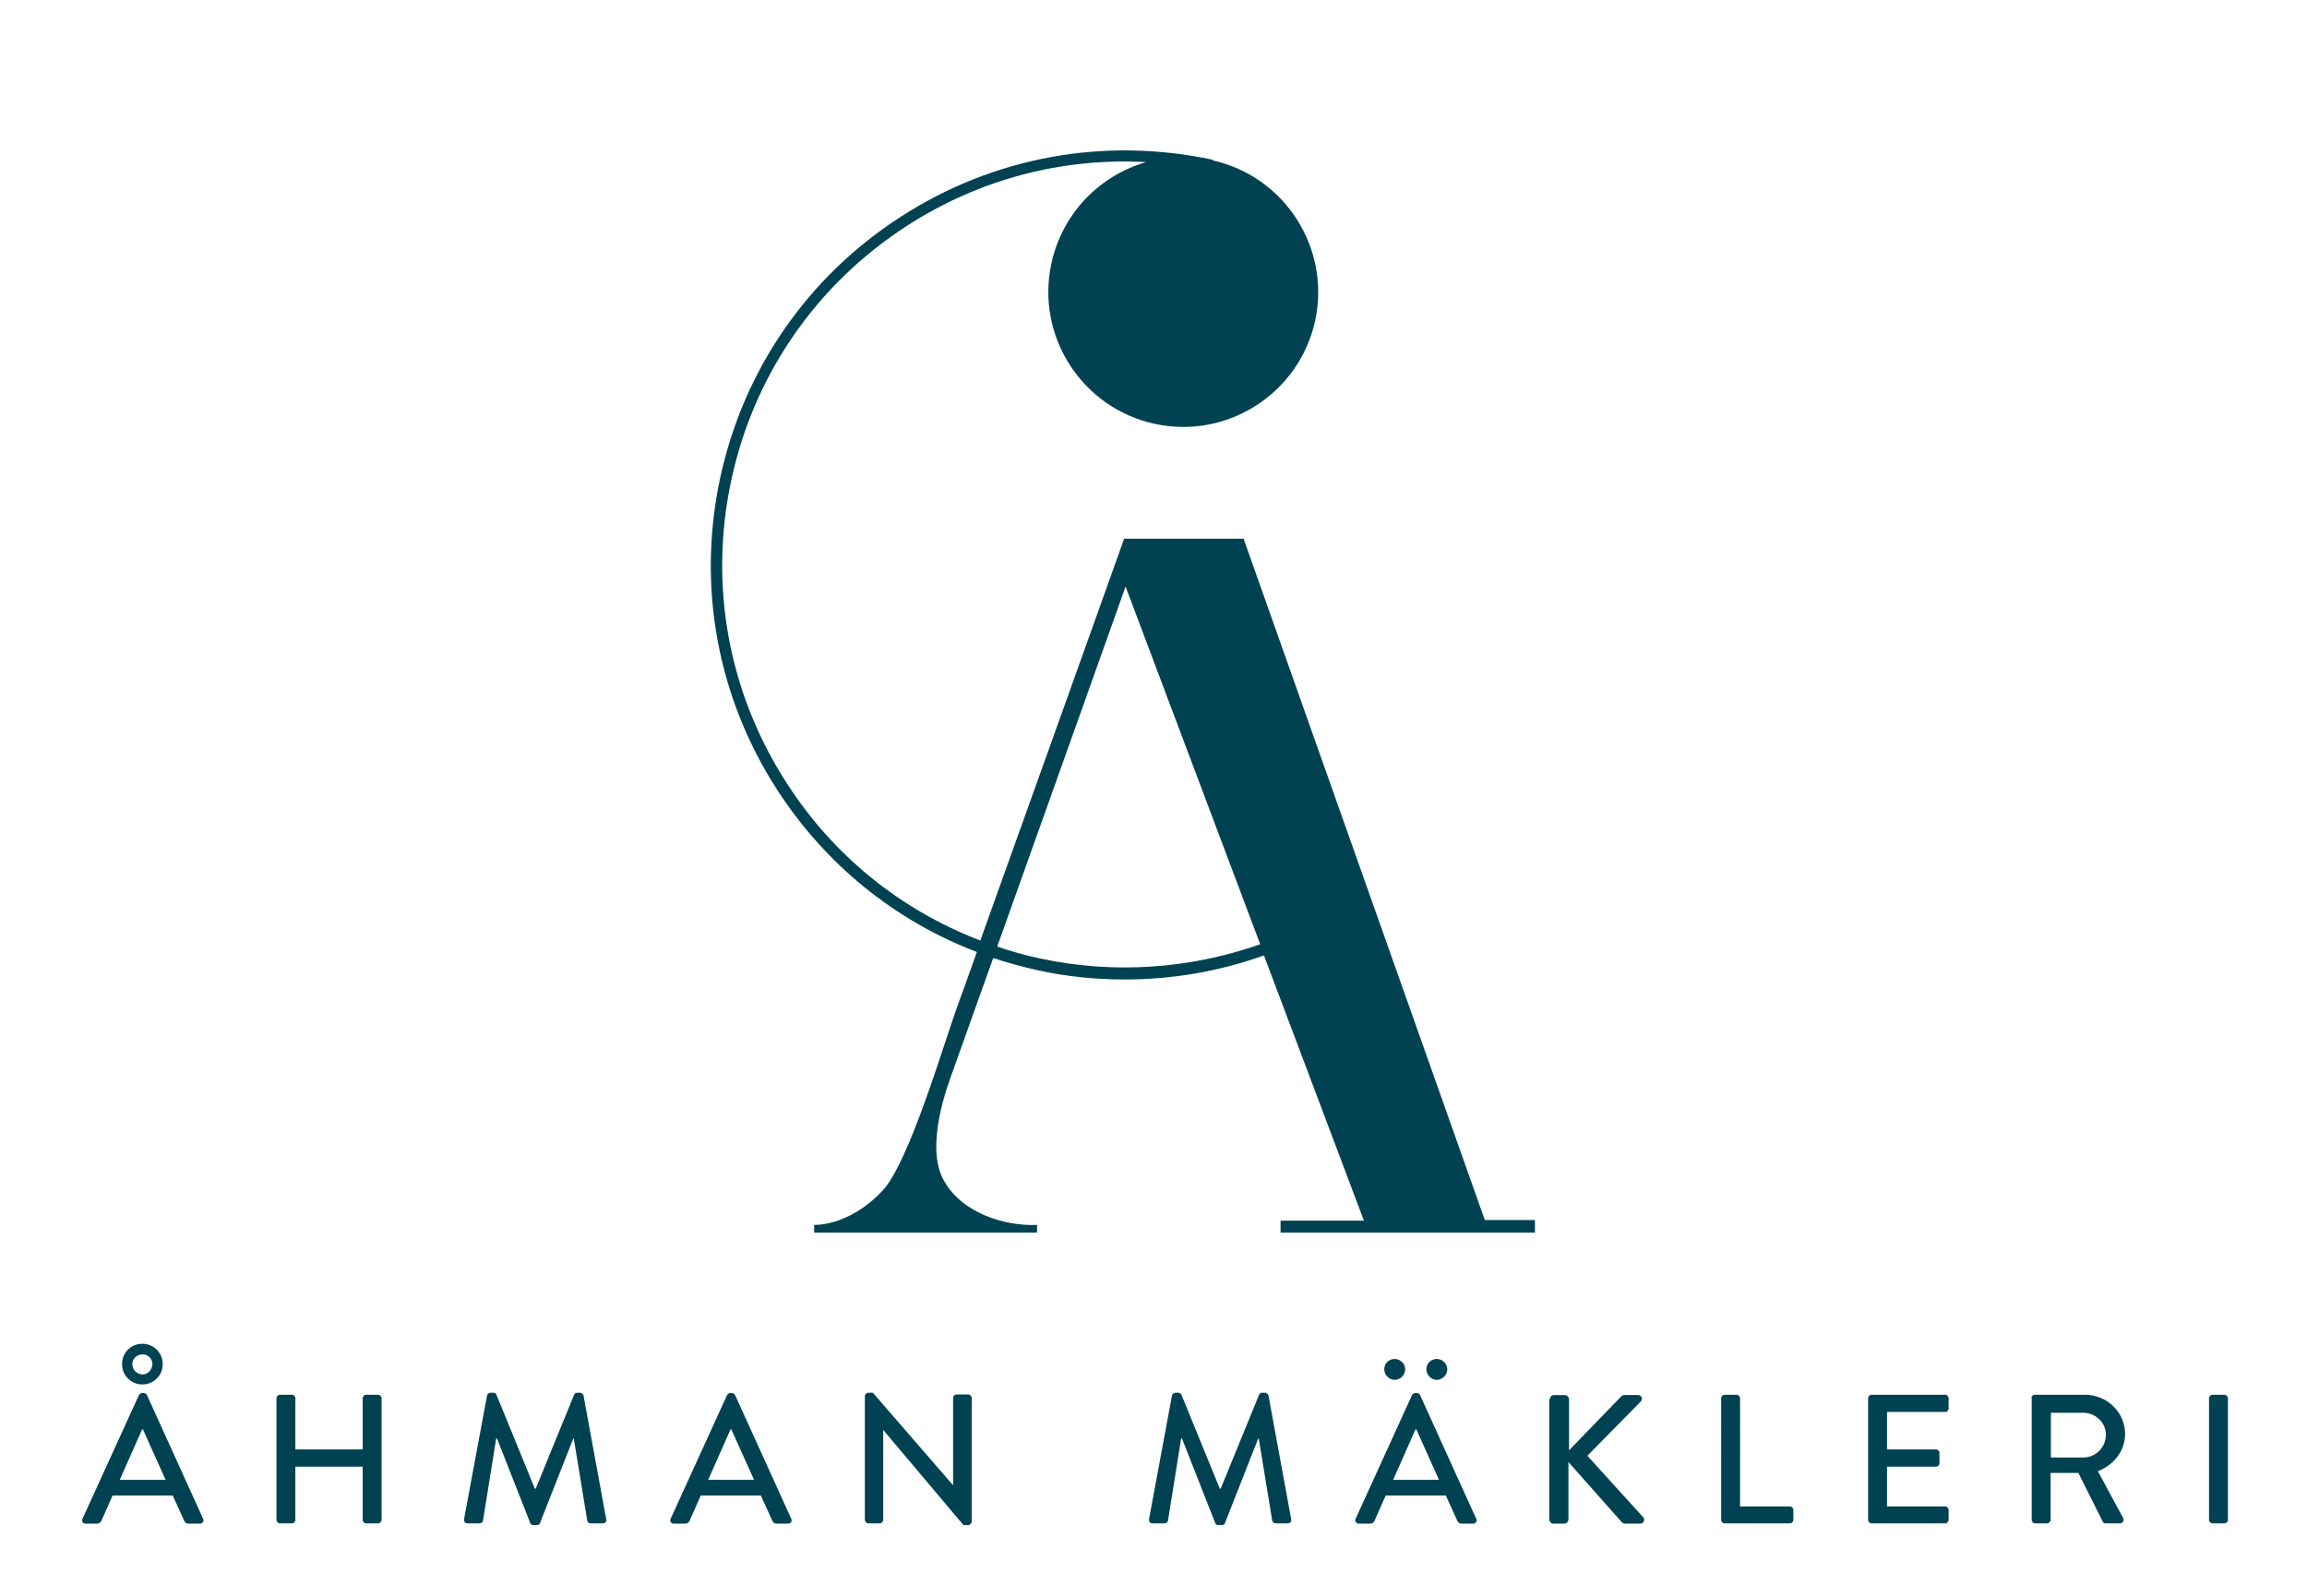 <?xml version="1.0" encoding="utf-8"?>
<!-- Generator: Adobe Illustrator 22.1.0, SVG Export Plug-In . SVG Version: 6.00 Build 0)  -->
<svg version="1.1" id="Lager_1" xmlns="http://www.w3.org/2000/svg" xmlns:xlink="http://www.w3.org/1999/xlink" x="0px" y="0px"
	 viewBox="0 0 805.3 557.3" style="enable-background:new 0 0 805.3 557.3;" xml:space="preserve">
<style type="text/css">
	.st0{fill:#004252;}
</style>
<path class="st0" d="M28.8,530.3l19.7-43.2c0.2-0.4,0.8-0.7,1.1-0.7h0.6c0.3,0,0.9,0.3,1.1,0.7l19.6,43.2c0.4,0.8-0.1,1.7-1.1,1.7
	h-4c-0.8,0-1.2-0.4-1.5-1l-4-8.8h-21c-1.3,3-2.6,5.8-3.9,8.8c-0.2,0.5-0.7,1-1.5,1h-4C28.9,532,28.4,531.1,28.8,530.3z M57.8,516.7
	l-7.9-17.6h-0.3l-7.8,17.6H57.8z M42.6,476.3c0-4,3.1-7.1,7.1-7.1c3.9,0,7.1,3.1,7.1,7.1s-3.2,7.1-7.1,7.1
	C45.8,483.4,42.6,480.3,42.6,476.3z M53.2,476.3c0-1.9-1.5-3.4-3.4-3.4c-2,0-3.6,1.5-3.6,3.4c0,1.9,1.5,3.6,3.6,3.6
	C51.6,479.9,53.2,478.2,53.2,476.3z M96.5,488.2c0-0.6,0.6-1.2,1.2-1.2h4.2c0.7,0,1.2,0.6,1.2,1.2v17.9h23.5v-17.9
	c0-0.6,0.5-1.2,1.2-1.2h4.2c0.6,0,1.2,0.6,1.2,1.2v42.5c0,0.6-0.6,1.2-1.2,1.2h-4.2c-0.7,0-1.2-0.6-1.2-1.2v-18.6h-23.5v18.6
	c0,0.6-0.5,1.2-1.2,1.2h-4.2c-0.6,0-1.2-0.6-1.2-1.2V488.2z M170,487.3c0.1-0.5,0.6-1,1.2-1h1c0.4,0,1,0.3,1.1,0.7l13.4,32.8h0.3
	l13.4-32.8c0.1-0.4,0.6-0.7,1.1-0.7h1c0.5,0,1,0.4,1.2,1l7.9,43.1c0.2,0.9-0.3,1.5-1.2,1.5h-4.2c-0.6,0-1.1-0.4-1.2-0.9l-4.7-28.7
	c-0.1,0-0.2,0-0.2,0l-11.6,29.5c-0.1,0.4-0.5,0.7-1.1,0.7h-1.2c-0.5,0-1-0.3-1.1-0.7l-11.6-29.5c-0.1,0-0.2,0-0.3,0l-4.6,28.7
	c-0.1,0.5-0.6,0.9-1.2,0.9h-4.2c-0.9,0-1.3-0.6-1.2-1.5L170,487.3z M234.1,530.3l19.7-43.2c0.2-0.4,0.8-0.7,1.1-0.7h0.6
	c0.3,0,0.9,0.3,1.1,0.7l19.6,43.2c0.4,0.8-0.1,1.7-1.1,1.7h-4c-0.8,0-1.2-0.4-1.5-1l-4-8.8h-21c-1.3,3-2.6,5.8-3.9,8.8
	c-0.2,0.5-0.7,1-1.5,1h-4C234.2,532,233.7,531.1,234.1,530.3z M263.2,516.7l-7.9-17.6h-0.3l-7.8,17.6H263.2z M301.9,487.5
	c0-0.6,0.6-1.2,1.2-1.2h1.6l27.9,32.2h0.1v-30.4c0-0.6,0.5-1.2,1.2-1.2h4.1c0.6,0,1.2,0.6,1.2,1.2v43.2c0,0.6-0.6,1.2-1.2,1.2h-1.7
	l-27.9-33.1h-0.1v31.3c0,0.6-0.5,1.2-1.2,1.2h-4c-0.6,0-1.2-0.6-1.2-1.2V487.5z M409.1,487.3c0.1-0.5,0.6-1,1.2-1h1
	c0.4,0,1,0.3,1.1,0.7l13.4,32.8h0.3l13.4-32.8c0.1-0.4,0.6-0.7,1.1-0.7h1c0.5,0,1,0.4,1.2,1l7.9,43.1c0.2,0.9-0.3,1.5-1.2,1.5h-4.2
	c-0.6,0-1.1-0.4-1.2-0.9l-4.7-28.7c-0.1,0-0.2,0-0.2,0l-11.6,29.5c-0.1,0.4-0.5,0.7-1.1,0.7h-1.2c-0.5,0-1-0.3-1.1-0.7l-11.6-29.5
	c-0.1,0-0.2,0-0.3,0l-4.6,28.7c-0.1,0.5-0.6,0.9-1.2,0.9h-4.2c-0.9,0-1.3-0.6-1.2-1.5L409.1,487.3z M473.2,530.3l19.7-43.2
	c0.2-0.4,0.8-0.7,1.1-0.7h0.6c0.3,0,0.9,0.3,1.1,0.7l19.6,43.2c0.4,0.8-0.1,1.7-1.1,1.7h-4c-0.8,0-1.2-0.4-1.5-1l-4-8.8h-21
	c-1.3,3-2.6,5.8-3.9,8.8c-0.2,0.5-0.7,1-1.5,1h-4C473.4,532,472.8,531.1,473.2,530.3z M483.2,478.1c0-2,1.6-3.6,3.6-3.6
	c2,0,3.7,1.6,3.7,3.6c0,2-1.7,3.7-3.7,3.7C484.9,481.8,483.2,480.1,483.2,478.1z M502.3,516.7l-7.9-17.6h-0.3l-7.8,17.6H502.3z
	 M497.9,478.1c0-2,1.6-3.6,3.6-3.6c2,0,3.7,1.6,3.7,3.6c0,2-1.7,3.7-3.7,3.7C499.6,481.8,497.9,480.1,497.9,478.1z M541,488.6
	c0-0.8,0.6-1.5,1.5-1.5h3.7c0.8,0,1.5,0.7,1.5,1.5v17.8l18.1-18.7c0.3-0.3,0.7-0.6,1.2-0.6h4.8c1.2,0,1.8,1.3,0.9,2.3l-18.6,18.9
	l19.6,21.6c0.5,0.6,0.2,2.1-1.2,2.1h-5.1c-0.6,0-1-0.3-1.2-0.4l-18.7-21.1v20c0,0.8-0.7,1.5-1.5,1.5h-3.7c-0.9,0-1.5-0.7-1.5-1.5
	V488.6z M600.8,488.2c0-0.6,0.5-1.2,1.2-1.2h4.2c0.6,0,1.2,0.6,1.2,1.2V526h17.4c0.7,0,1.2,0.6,1.2,1.2v3.5c0,0.6-0.5,1.2-1.2,1.2
	H602c-0.7,0-1.2-0.6-1.2-1.2V488.2z M652.1,488.2c0-0.6,0.5-1.2,1.2-1.2h25.7c0.7,0,1.2,0.6,1.2,1.2v3.6c0,0.6-0.5,1.2-1.2,1.2
	h-20.3v13.1h17.1c0.6,0,1.2,0.6,1.2,1.2v3.6c0,0.7-0.6,1.2-1.2,1.2h-17.1V526h20.3c0.7,0,1.2,0.6,1.2,1.2v3.5c0,0.6-0.5,1.2-1.2,1.2
	h-25.7c-0.7,0-1.2-0.6-1.2-1.2V488.2z M709.1,488.2c0-0.6,0.5-1.2,1.2-1.2h17.5c7.7,0,14,6.1,14,13.7c0,5.9-3.9,10.8-9.5,13
	l8.8,16.3c0.4,0.8,0,1.9-1.1,1.9h-5c-0.5,0-0.9-0.3-1-0.6l-8.5-17h-9.7v16.4c0,0.6-0.6,1.2-1.2,1.2h-4.2c-0.7,0-1.2-0.6-1.2-1.2
	V488.2z M727.3,508.9c4.2,0,7.8-3.5,7.8-8c0-4.2-3.7-7.6-7.8-7.6h-11.4v15.6H727.3z M771.1,488.2c0-0.6,0.6-1.2,1.2-1.2h4.2
	c0.6,0,1.2,0.6,1.2,1.2v42.5c0,0.6-0.6,1.2-1.2,1.2h-4.2c-0.6,0-1.2-0.6-1.2-1.2V488.2z"/>
<path class="st0" d="M518.3,426l-84.2-237.9h-41.7c0,0-34.1,95.5-50.2,140.3c-27.7-10.6-51.3-29.6-67.6-55
	c-20.4-31.6-27.2-69.2-19.3-105.9c7.9-36.7,29.7-68.2,61.2-88.6c25.2-16.3,54.2-23.9,83.6-22.3C384,61.2,370.8,74.4,367,92
	c-5.5,25.4,10.7,50.5,36.1,56c25.4,5.5,50.5-10.7,56-36.1c5.4-25.3-10.6-50.3-35.8-55.9l0.1-0.2c-37.8-8.1-76.5-1.1-109,19.9
	c-32.5,21-54.8,53.3-63,91.1c-8.1,37.8-1.1,76.5,19.9,109c16.9,26.1,41.1,45.7,69.7,56.6c-3.2,9-5.5,15.4-6.4,17.8
	c-5.2,14.2-17.2,55.7-26.6,65.6c-11.7,12.5-23.8,11.9-23.8,11.9v2.7H362v-2.7c-11.3,0.5-26.8-4.2-32.9-16.2
	c-6.1-12.1,1.8-32.8,3.5-37.5c0.5-1.4,6.3-17.6,14.1-39.5c5.1,1.7,10.3,3.1,15.6,4.3c10,2.2,20.2,3.2,30.3,3.2
	c16.6,0,33-2.8,48.6-8.4l34.9,92.6H447v4.2h88.8v-0.3v-2.6V426H518.3z M363.2,334.7c-5.2-1.1-10.2-2.5-15.1-4.2
	c17.9-50.1,44.8-125.7,44.8-125.7l47,124.9C415.5,338.3,388.9,340.2,363.2,334.7z"/>
</svg>
